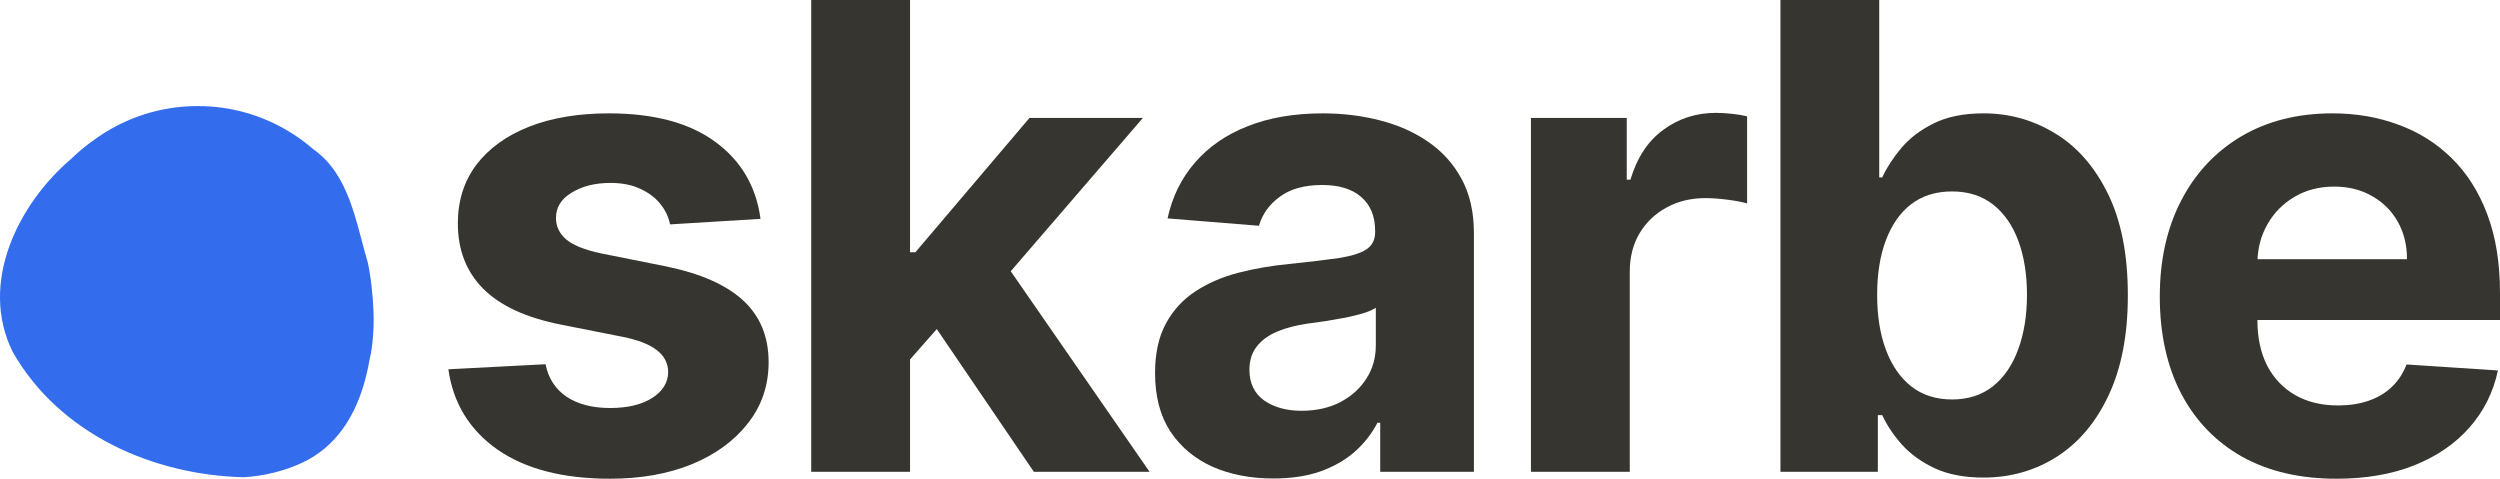 <svg xmlns="http://www.w3.org/2000/svg" xmlns:xlink="http://www.w3.org/1999/xlink" viewBox="0 0 94 18"><path d="M 13.987 10.934 C 14.083 11.805 14.083 12.755 13.884 13.586 C 13.829 13.895 13.756 14.208 13.663 14.511 C 13.291 15.726 12.617 16.795 11.385 17.389 C 11.033 17.553 10.67 17.679 10.3 17.771 C 9.93 17.863 9.552 17.92 9.17 17.944 C 5.755 17.865 2.237 16.32 0.477 13.231 C -0.813 10.616 0.712 7.646 2.67 5.978 C 2.927 5.729 3.199 5.499 3.488 5.295 C 3.765 5.089 4.058 4.905 4.364 4.744 C 5.284 4.261 6.329 3.988 7.437 3.988 C 8.683 3.988 9.85 4.333 10.849 4.935 C 11.182 5.135 11.496 5.364 11.788 5.618 C 13.145 6.576 13.379 8.359 13.836 9.897 C 13.905 10.244 13.958 10.589 13.987 10.934 Z" fill="rgb(51,108,236)"></path><path d="M 87.853 18 C 86.475 18 85.289 17.723 84.295 17.168 C 83.307 16.608 82.545 15.817 82.01 14.795 C 81.476 13.767 81.208 12.551 81.208 11.148 C 81.208 9.78 81.476 8.578 82.01 7.545 C 82.545 6.511 83.298 5.705 84.269 5.128 C 85.245 4.551 86.391 4.262 87.704 4.262 C 88.588 4.262 89.411 4.403 90.172 4.686 C 90.939 4.963 91.608 5.382 92.178 5.942 C 92.753 6.502 93.201 7.207 93.52 8.056 C 93.84 8.899 94 9.886 94 11.018 L 94 12.032 L 82.691 12.032 L 82.691 9.745 L 90.503 9.745 C 90.503 9.214 90.387 8.743 90.155 8.333 C 89.922 7.923 89.6 7.602 89.187 7.372 C 88.78 7.135 88.306 7.016 87.765 7.016 C 87.202 7.016 86.702 7.146 86.266 7.406 C 85.835 7.66 85.498 8.004 85.254 8.437 C 85.01 8.864 84.885 9.341 84.879 9.866 L 84.879 12.04 C 84.879 12.699 85.001 13.268 85.245 13.747 C 85.495 14.226 85.847 14.596 86.3 14.856 C 86.754 15.115 87.292 15.245 87.914 15.245 C 88.326 15.245 88.704 15.188 89.047 15.072 C 89.39 14.957 89.684 14.783 89.928 14.552 C 90.172 14.321 90.358 14.038 90.486 13.704 L 93.922 13.929 C 93.747 14.749 93.39 15.465 92.849 16.077 C 92.314 16.683 91.623 17.157 90.774 17.498 C 89.931 17.833 88.957 18 87.853 18 Z" fill="rgb(55,53,48)"></path><path d="M 66.945 17.74 L 66.945 0 L 70.659 0 L 70.659 6.67 L 70.773 6.67 C 70.935 6.312 71.171 5.948 71.479 5.578 C 71.793 5.203 72.2 4.891 72.7 4.643 C 73.206 4.389 73.833 4.262 74.583 4.262 C 75.56 4.262 76.461 4.516 77.286 5.024 C 78.112 5.526 78.772 6.286 79.266 7.302 C 79.76 8.313 80.007 9.58 80.007 11.105 C 80.007 12.589 79.766 13.842 79.283 14.864 C 78.807 15.881 78.155 16.652 77.33 17.177 C 76.51 17.697 75.592 17.957 74.575 17.957 C 73.854 17.957 73.24 17.838 72.735 17.602 C 72.235 17.365 71.825 17.067 71.505 16.709 C 71.185 16.346 70.941 15.979 70.773 15.609 L 70.607 15.609 L 70.607 17.74 Z M 70.581 11.088 C 70.581 11.879 70.691 12.569 70.912 13.158 C 71.133 13.747 71.453 14.206 71.871 14.535 C 72.29 14.858 72.799 15.02 73.397 15.02 C 74.002 15.02 74.513 14.856 74.932 14.526 C 75.351 14.192 75.667 13.73 75.882 13.141 C 76.103 12.546 76.214 11.861 76.214 11.088 C 76.214 10.32 76.106 9.644 75.891 9.061 C 75.676 8.477 75.359 8.021 74.941 7.692 C 74.522 7.363 74.008 7.198 73.397 7.198 C 72.793 7.198 72.281 7.357 71.863 7.675 C 71.45 7.992 71.133 8.443 70.912 9.026 C 70.691 9.609 70.581 10.296 70.581 11.088 Z" fill="rgb(55,53,48)"></path><path d="M 57.564 17.74 L 57.564 4.435 L 61.166 4.435 L 61.166 6.756 L 61.305 6.756 C 61.549 5.931 61.959 5.307 62.535 4.885 C 63.11 4.458 63.773 4.244 64.523 4.244 C 64.709 4.244 64.909 4.256 65.124 4.279 C 65.34 4.302 65.528 4.334 65.691 4.374 L 65.691 7.649 C 65.517 7.597 65.276 7.551 64.967 7.51 C 64.659 7.47 64.377 7.449 64.122 7.449 C 63.575 7.449 63.087 7.568 62.657 7.805 C 62.232 8.036 61.895 8.359 61.645 8.775 C 61.401 9.191 61.279 9.67 61.279 10.213 L 61.279 17.74 Z" fill="rgb(55,53,48)"></path><path d="M 47.877 17.991 C 47.022 17.991 46.26 17.844 45.592 17.55 C 44.924 17.249 44.395 16.807 44.005 16.224 C 43.621 15.635 43.43 14.902 43.43 14.024 C 43.43 13.285 43.566 12.664 43.839 12.162 C 44.113 11.659 44.485 11.255 44.956 10.949 C 45.426 10.643 45.961 10.412 46.56 10.256 C 47.165 10.1 47.798 9.99 48.461 9.927 C 49.24 9.846 49.868 9.771 50.344 9.702 C 50.821 9.627 51.167 9.517 51.382 9.372 C 51.597 9.228 51.705 9.014 51.705 8.731 L 51.705 8.679 C 51.705 8.131 51.53 7.706 51.181 7.406 C 50.838 7.106 50.35 6.956 49.716 6.956 C 49.048 6.956 48.516 7.103 48.121 7.397 C 47.725 7.686 47.464 8.05 47.336 8.489 L 43.9 8.212 C 44.075 7.403 44.418 6.705 44.929 6.115 C 45.441 5.521 46.101 5.064 46.909 4.747 C 47.723 4.423 48.664 4.262 49.734 4.262 C 50.478 4.262 51.19 4.348 51.87 4.522 C 52.556 4.695 53.164 4.963 53.693 5.327 C 54.228 5.691 54.649 6.159 54.957 6.73 C 55.265 7.296 55.419 7.975 55.419 8.766 L 55.419 17.74 L 51.896 17.74 L 51.896 15.895 L 51.792 15.895 C 51.577 16.311 51.289 16.678 50.928 16.995 C 50.568 17.307 50.135 17.552 49.629 17.731 C 49.123 17.905 48.539 17.991 47.877 17.991 Z M 48.94 15.445 C 49.487 15.445 49.969 15.338 50.388 15.124 C 50.806 14.905 51.135 14.61 51.373 14.241 C 51.612 13.871 51.731 13.452 51.731 12.985 L 51.731 11.573 C 51.614 11.648 51.455 11.717 51.251 11.781 C 51.054 11.838 50.83 11.893 50.58 11.945 C 50.33 11.991 50.08 12.035 49.83 12.075 C 49.58 12.11 49.353 12.141 49.15 12.17 C 48.714 12.234 48.333 12.335 48.007 12.474 C 47.682 12.612 47.429 12.8 47.249 13.037 C 47.069 13.268 46.978 13.556 46.978 13.903 C 46.978 14.405 47.162 14.789 47.528 15.055 C 47.9 15.315 48.371 15.445 48.94 15.445 Z" fill="rgb(55,53,48)"></path><path d="M 33.868 13.911 L 33.877 9.485 L 34.418 9.485 L 38.708 4.435 L 42.972 4.435 L 37.208 11.122 L 36.327 11.122 Z M 30.502 17.74 L 30.502 0 L 34.217 0 L 34.217 17.74 Z M 38.873 17.74 L 34.932 11.945 L 37.408 9.338 L 43.224 17.74 Z" fill="rgb(55,53,48)"></path><path d="M 28.595 8.229 L 25.194 8.437 C 25.136 8.148 25.011 7.888 24.819 7.657 C 24.627 7.421 24.374 7.233 24.06 7.094 C 23.752 6.95 23.383 6.878 22.953 6.878 C 22.378 6.878 21.892 6.999 21.497 7.242 C 21.102 7.478 20.904 7.796 20.904 8.194 C 20.904 8.512 21.032 8.781 21.288 9 C 21.543 9.219 21.982 9.396 22.604 9.528 L 25.028 10.013 C 26.33 10.279 27.301 10.706 27.941 11.295 C 28.58 11.884 28.9 12.658 28.9 13.617 C 28.9 14.489 28.641 15.254 28.124 15.912 C 27.612 16.571 26.909 17.085 26.014 17.454 C 25.124 17.818 24.098 18 22.936 18 C 21.163 18 19.75 17.633 18.698 16.9 C 17.651 16.161 17.038 15.156 16.858 13.885 L 20.512 13.695 C 20.622 14.232 20.889 14.642 21.314 14.925 C 21.738 15.202 22.282 15.341 22.944 15.341 C 23.595 15.341 24.119 15.217 24.514 14.968 C 24.915 14.714 25.118 14.388 25.124 13.989 C 25.118 13.654 24.976 13.38 24.697 13.166 C 24.418 12.947 23.988 12.78 23.407 12.664 L 21.087 12.205 C 19.779 11.945 18.805 11.495 18.166 10.854 C 17.532 10.213 17.215 9.396 17.215 8.402 C 17.215 7.548 17.448 6.811 17.913 6.193 C 18.384 5.576 19.044 5.099 19.892 4.764 C 20.747 4.429 21.747 4.262 22.892 4.262 C 24.584 4.262 25.915 4.617 26.886 5.327 C 27.862 6.038 28.432 7.005 28.595 8.229 Z" fill="rgb(55,53,48)"></path></svg>